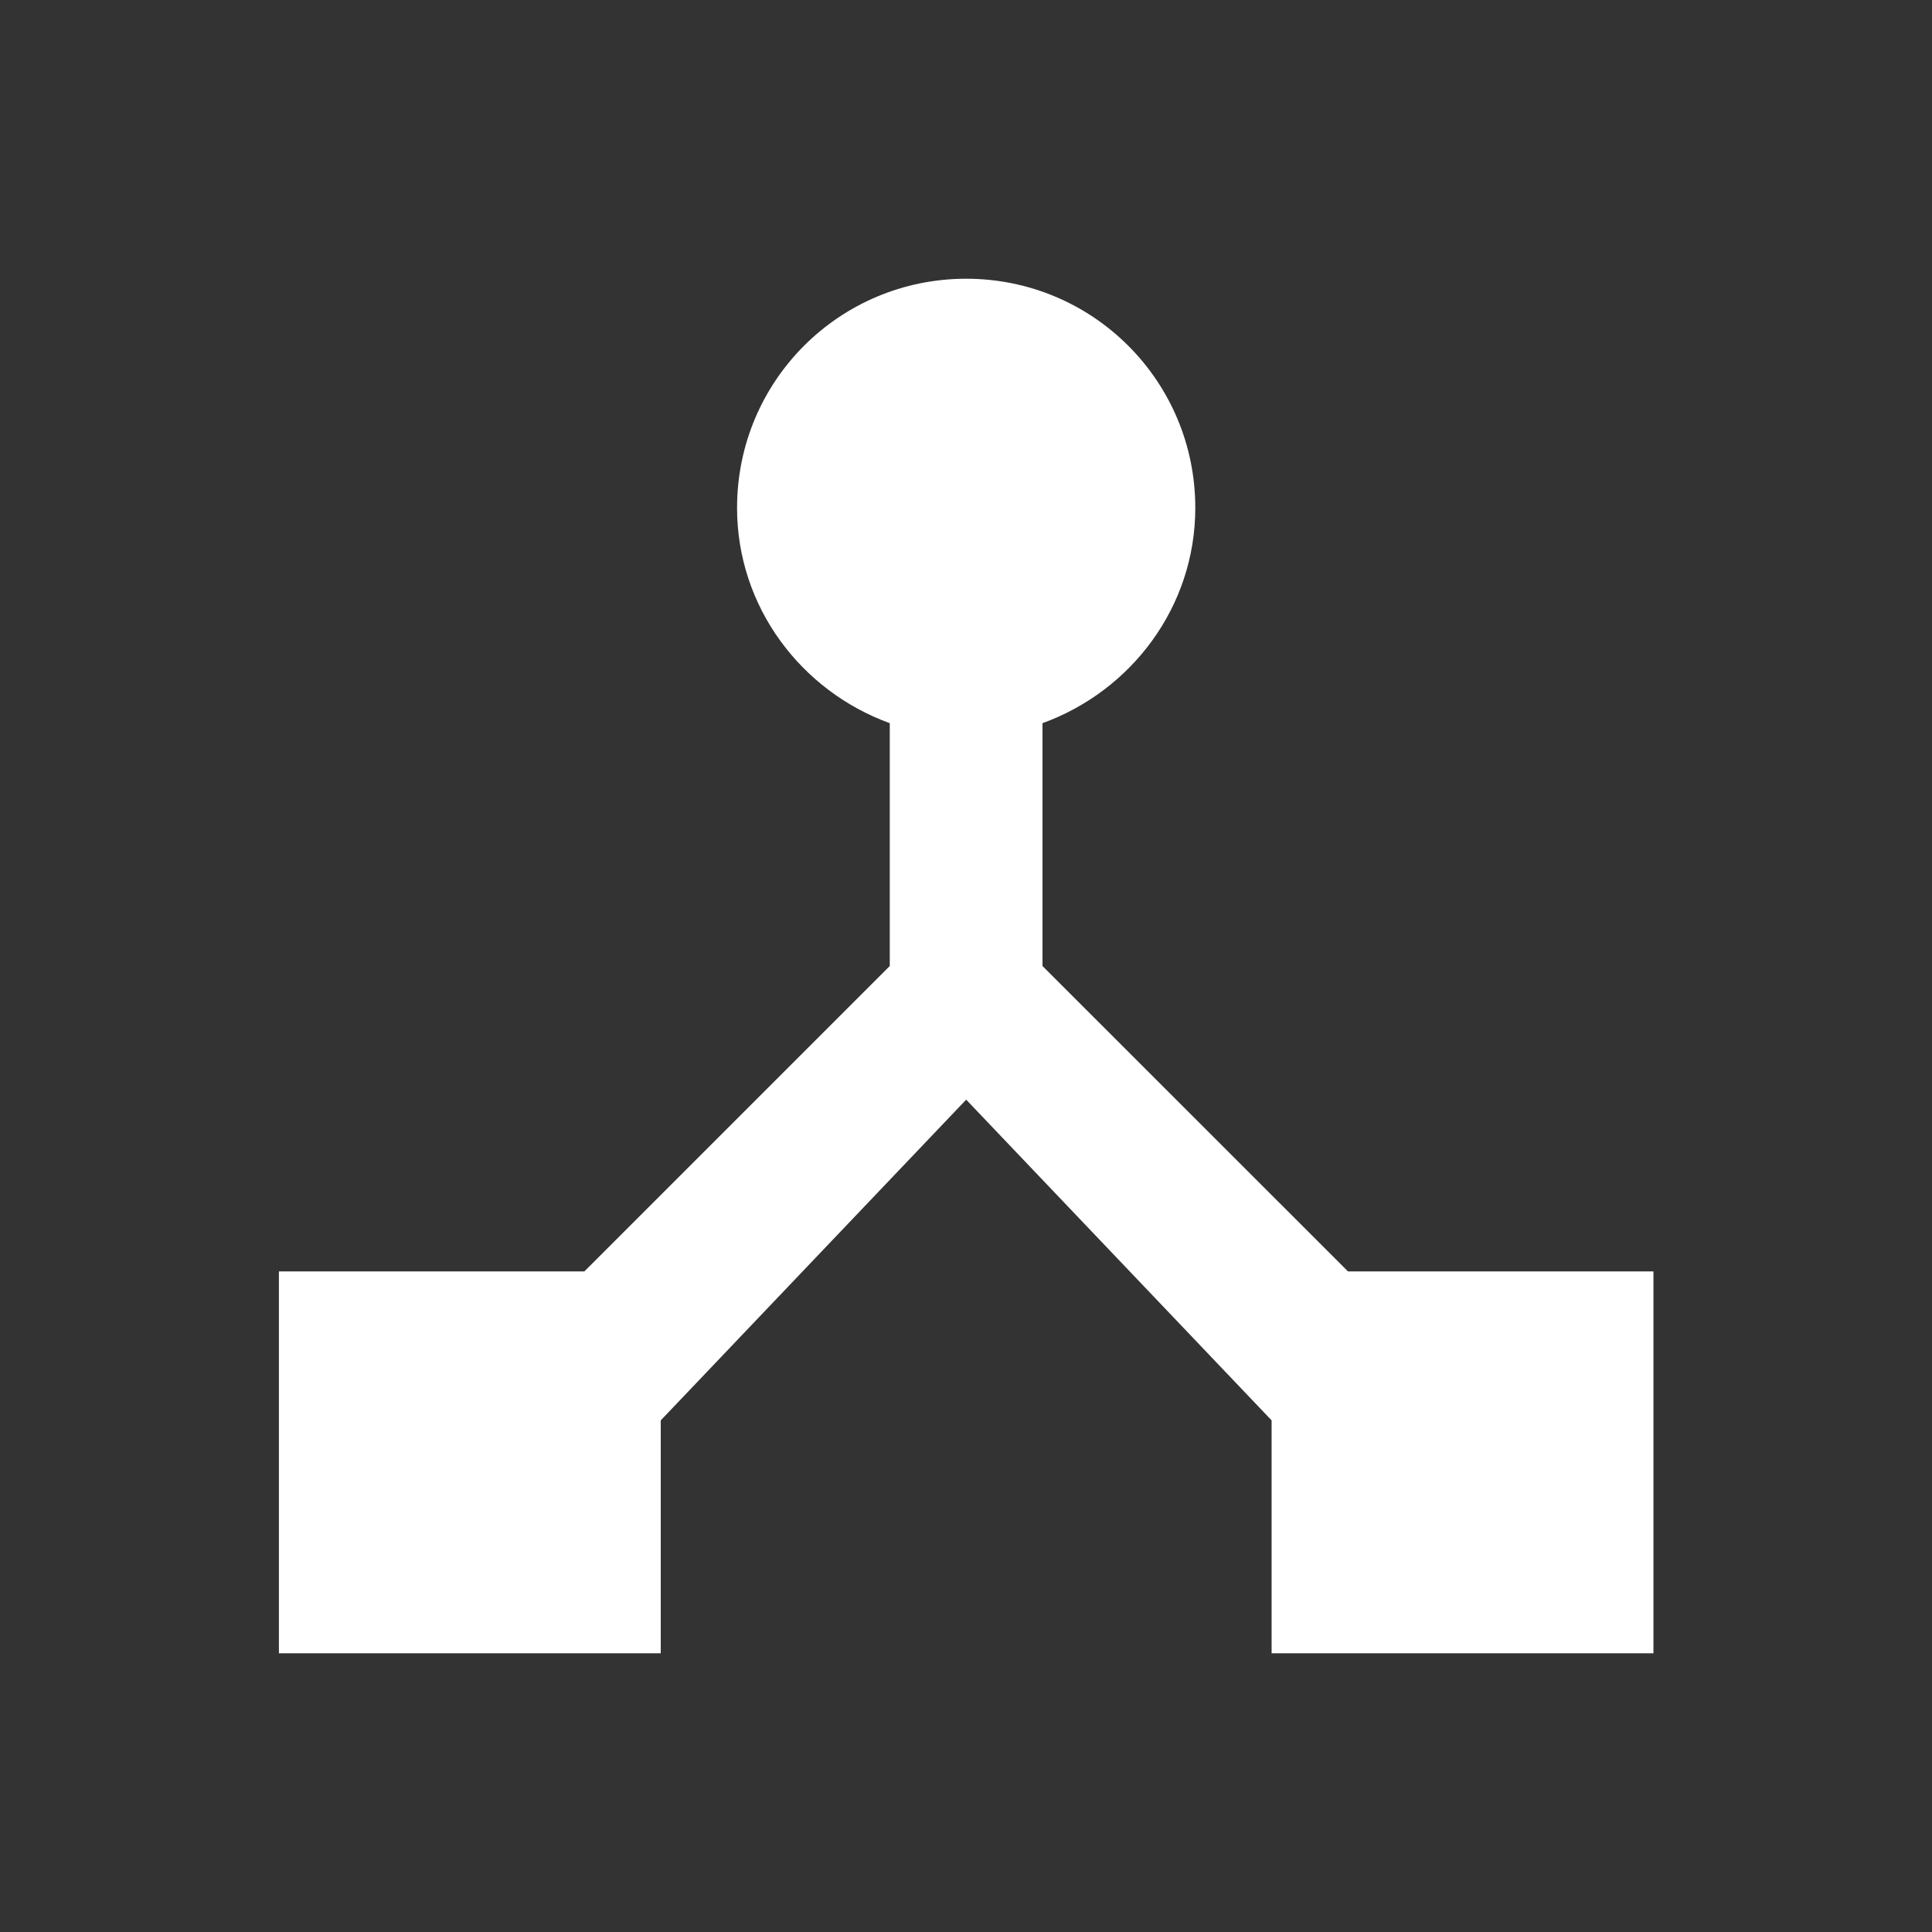 <svg width="22" height="22" viewBox="0 0 22 22" fill="none" xmlns="http://www.w3.org/2000/svg">
<rect x="0" y="0" width="22" height="22" fill="#333333" stroke="none"/>
<path d="M15.35 14.478L11.871 11V8.235C12.88 7.869 13.611 6.913 13.611 5.783C13.611 4.339 12.445 3.174 11.002 3.174C9.558 3.174 8.393 4.339 8.393 5.783C8.393 6.913 9.124 7.869 10.132 8.235V11L6.654 14.478H3.176V18.826H7.524V16.174L11.002 12.522L14.48 16.174V18.826H18.828V14.478H15.35Z" fill="white"/>
</svg>
